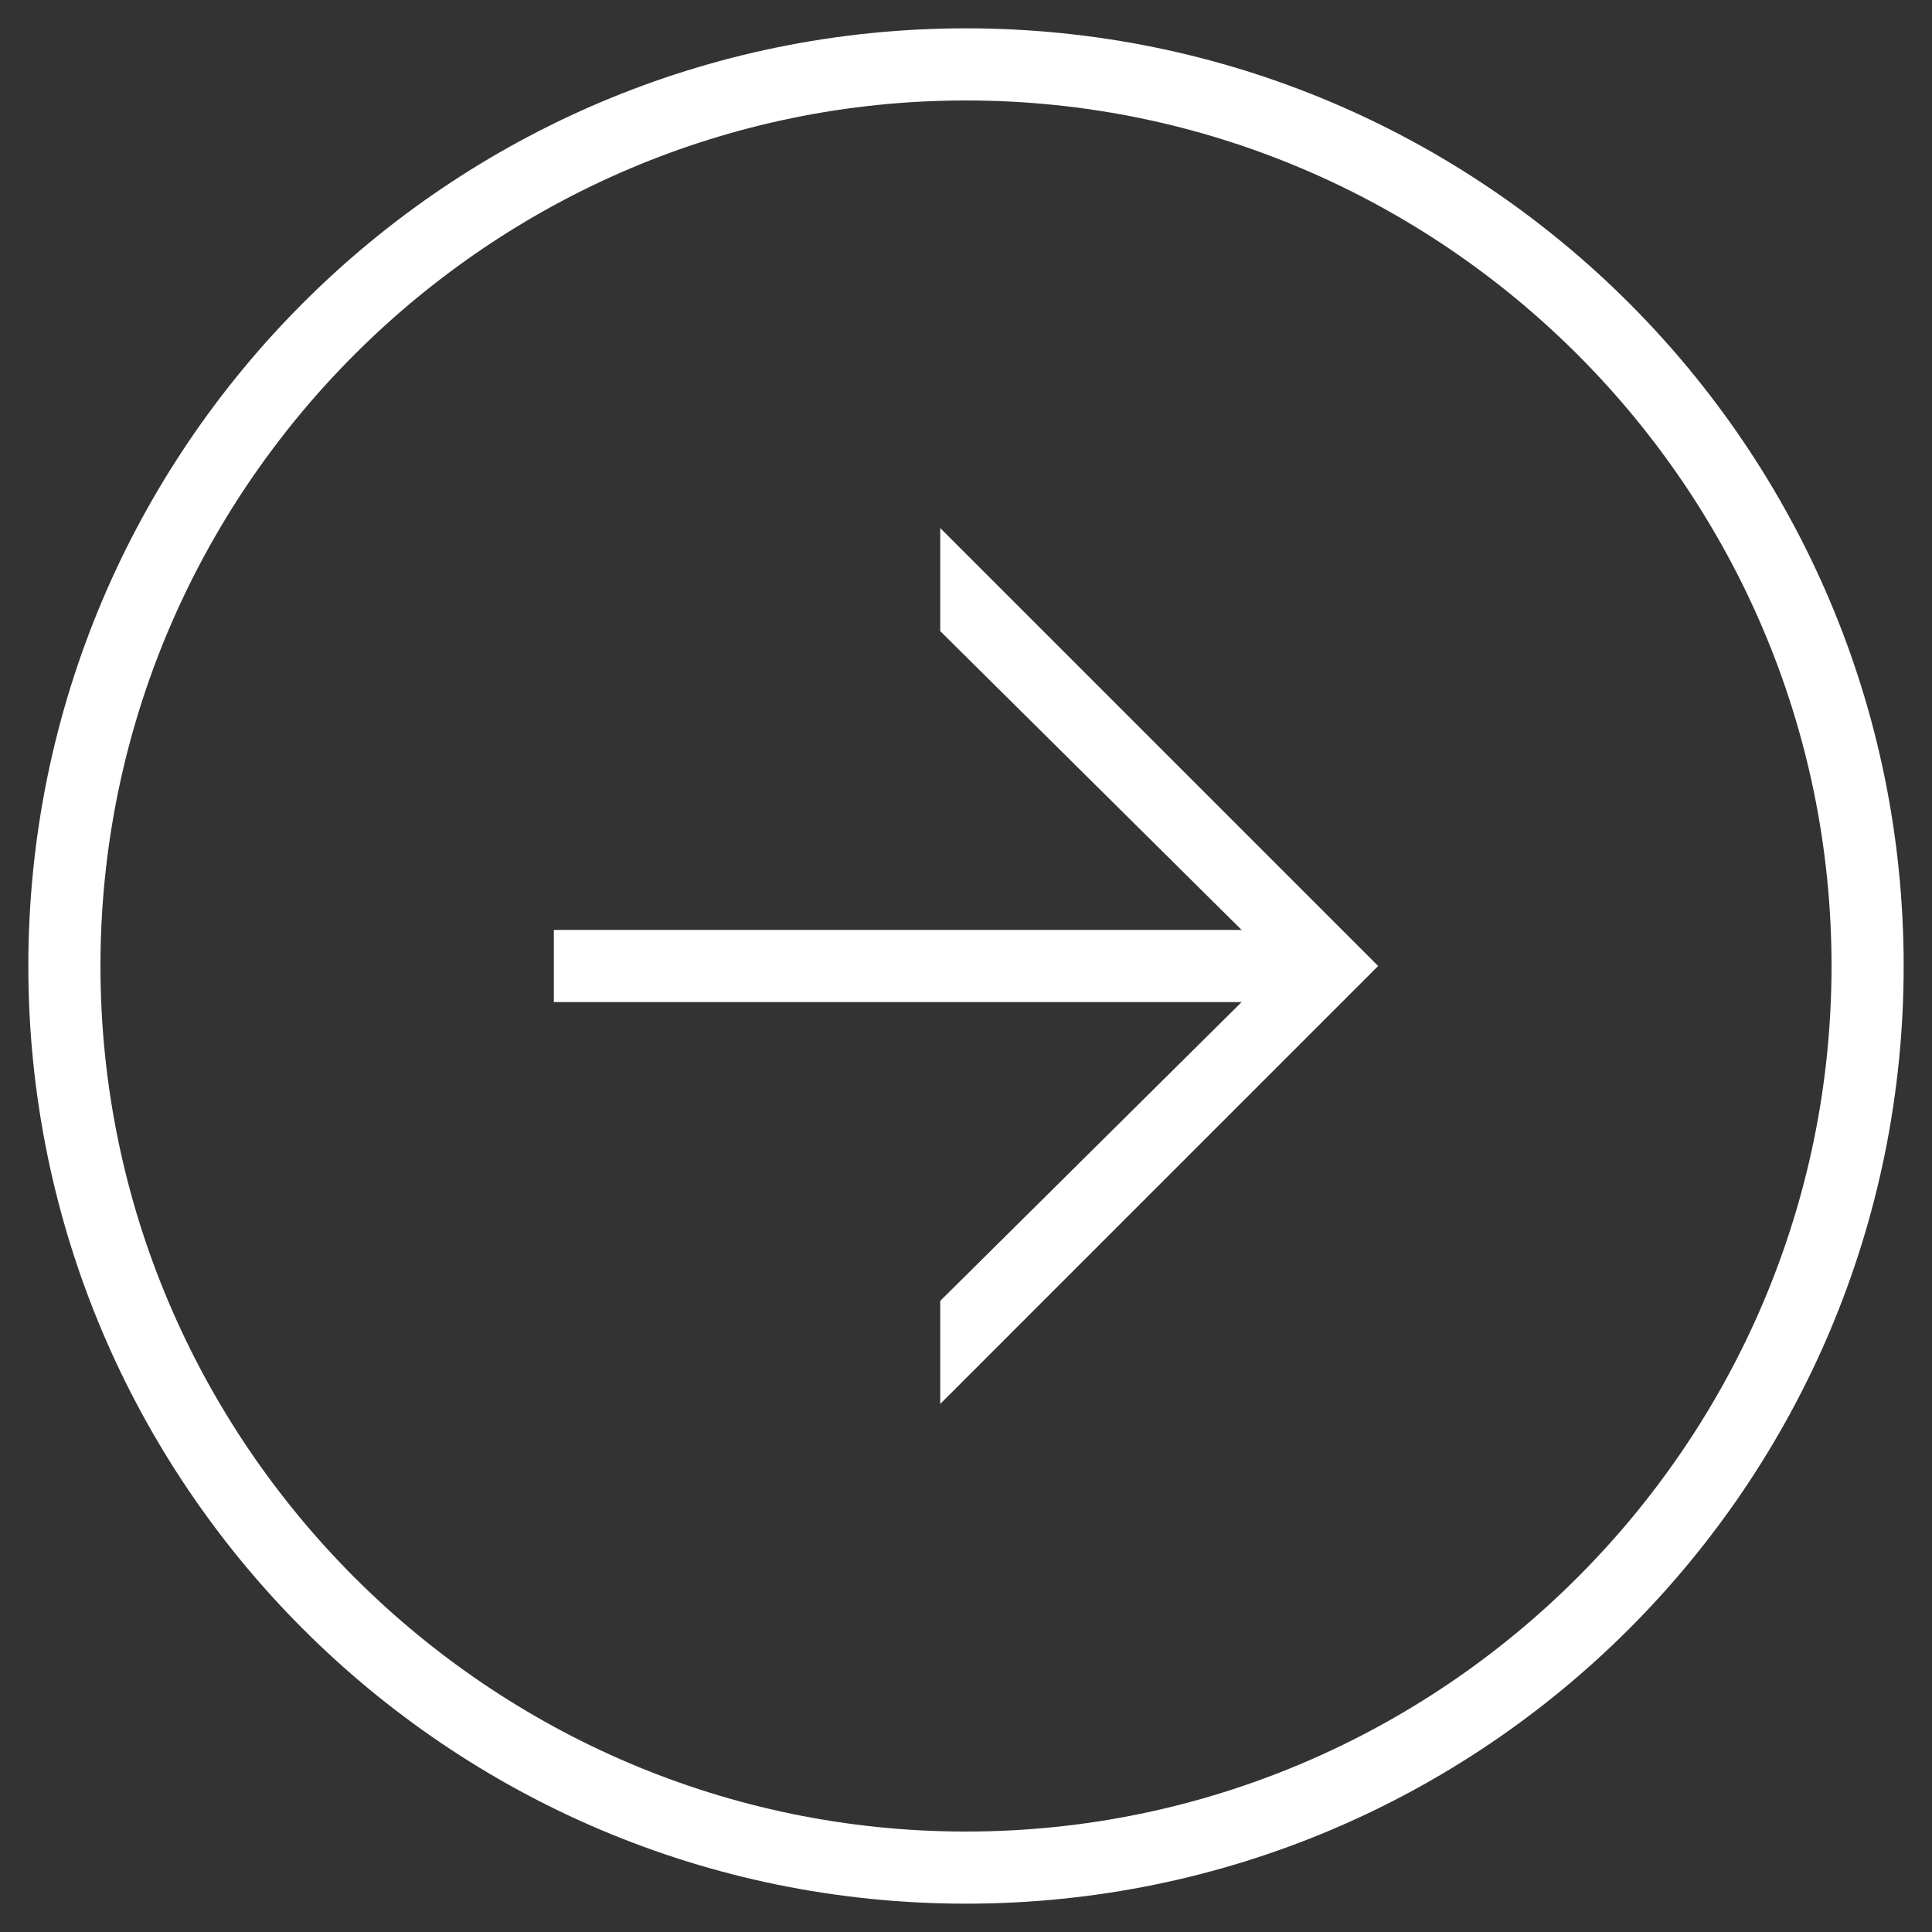 <?xml version="1.0" encoding="utf-8"?>
<!-- Generator: Adobe Illustrator 22.0.1, SVG Export Plug-In . SVG Version: 6.00 Build 0)  -->
<svg version="1.1" id="Calque_1" xmlns="http://www.w3.org/2000/svg" xmlns:xlink="http://www.w3.org/1999/xlink" x="0px" y="0px"
	 width="75px" height="75px" viewBox="0 0 75 75" style="enable-background:new 0 0 75 75;" xml:space="preserve">
<rect x="0" y="0" width="75" height="75" fill="#333333" stroke="none"/>
<style type="text/css">
	.st0{fill:#FFFFFF;}
</style>
<g>
	<path class="st0" d="M37.5,73.9c-20.1,0-36.4-16.3-36.4-36.4c0-20.1,16.3-36.4,36.4-36.4c20.1,0,36.4,16.3,36.4,36.4
		C73.9,57.6,57.6,73.9,37.5,73.9z M37.5,3.9C19,3.9,3.9,19,3.9,37.5S19,71.1,37.5,71.1S71.1,56,71.1,37.5S56,3.9,37.5,3.9z"/>
	<polygon class="st0" points="36.5,54.5 53.5,37.5 36.5,20.5 36.5,24.5 48.2,36.1 21.5,36.1 21.5,38.9 48.2,38.9 36.5,50.5 	"/>
</g>
</svg>
